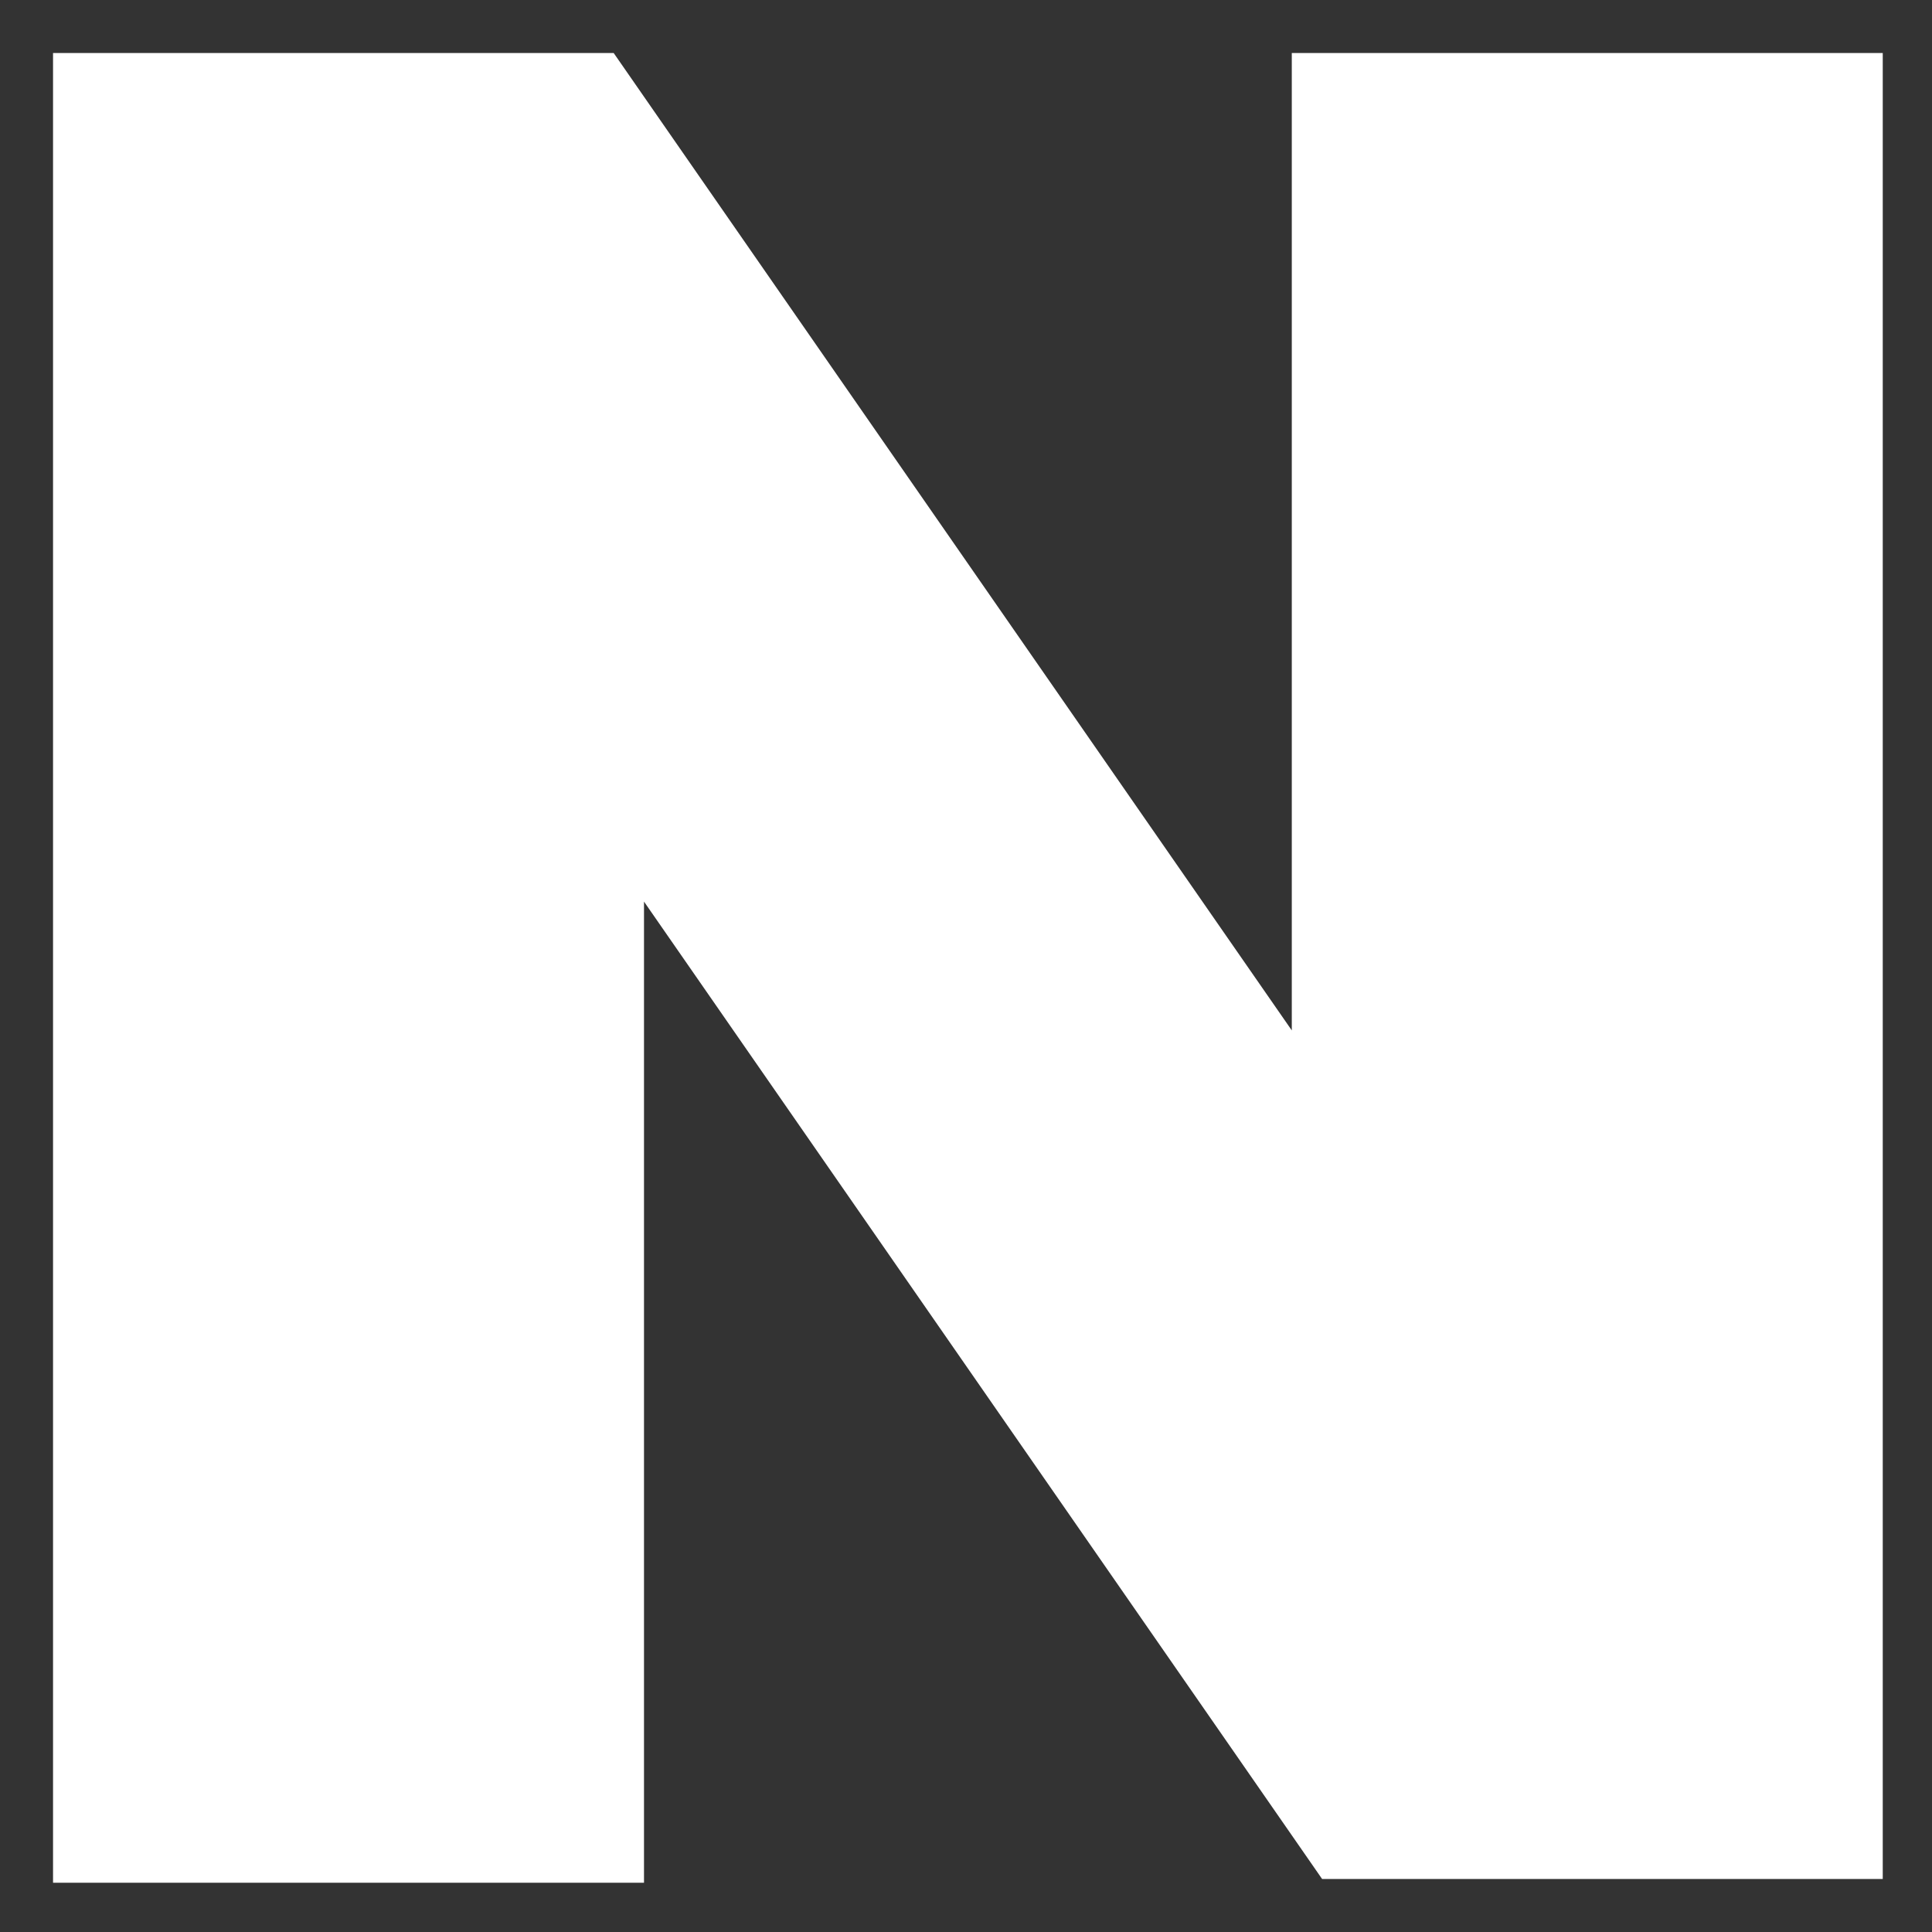 <?xml version="1.0" encoding="utf-8"?>
<!-- Generator: Adobe Illustrator 25.4.1, SVG Export Plug-In . SVG Version: 6.00 Build 0)  -->
<svg version="1.1" id="레이어_1" xmlns="http://www.w3.org/2000/svg" xmlns:xlink="http://www.w3.org/1999/xlink" x="0px"
	 y="0px" viewBox="0 0 51 51" style="enable-background:new 0 0 51 51;" xml:space="preserve">
<rect x="0" y="0" width="51" height="51" fill="#333333" stroke="none"/>
<style type="text/css">
	.st0{clip-path:url(#SVGID_00000162326029902692933400000005233531925231264426_);}
	.st1{fill:#FFFFFF;}
</style>
<g>
	<defs>
		<rect id="SVGID_1_" x="1.4" y="1.4" width="48.3" height="48.3"/>
	</defs>
	<clipPath id="SVGID_00000070101607754470736030000003503062543018895527_">
		<use xlink:href="#SVGID_1_"  style="overflow:visible;"/>
	</clipPath>
	<g style="clip-path:url(#SVGID_00000070101607754470736030000003503062543018895527_);">
		<path class="st1" d="M34.1,27.2L16.2,1.4H1.4v48.3h15.6V23.8l17.9,25.8h14.8V1.4H34.1V27.2z"/>
	</g>
</g>
</svg>
